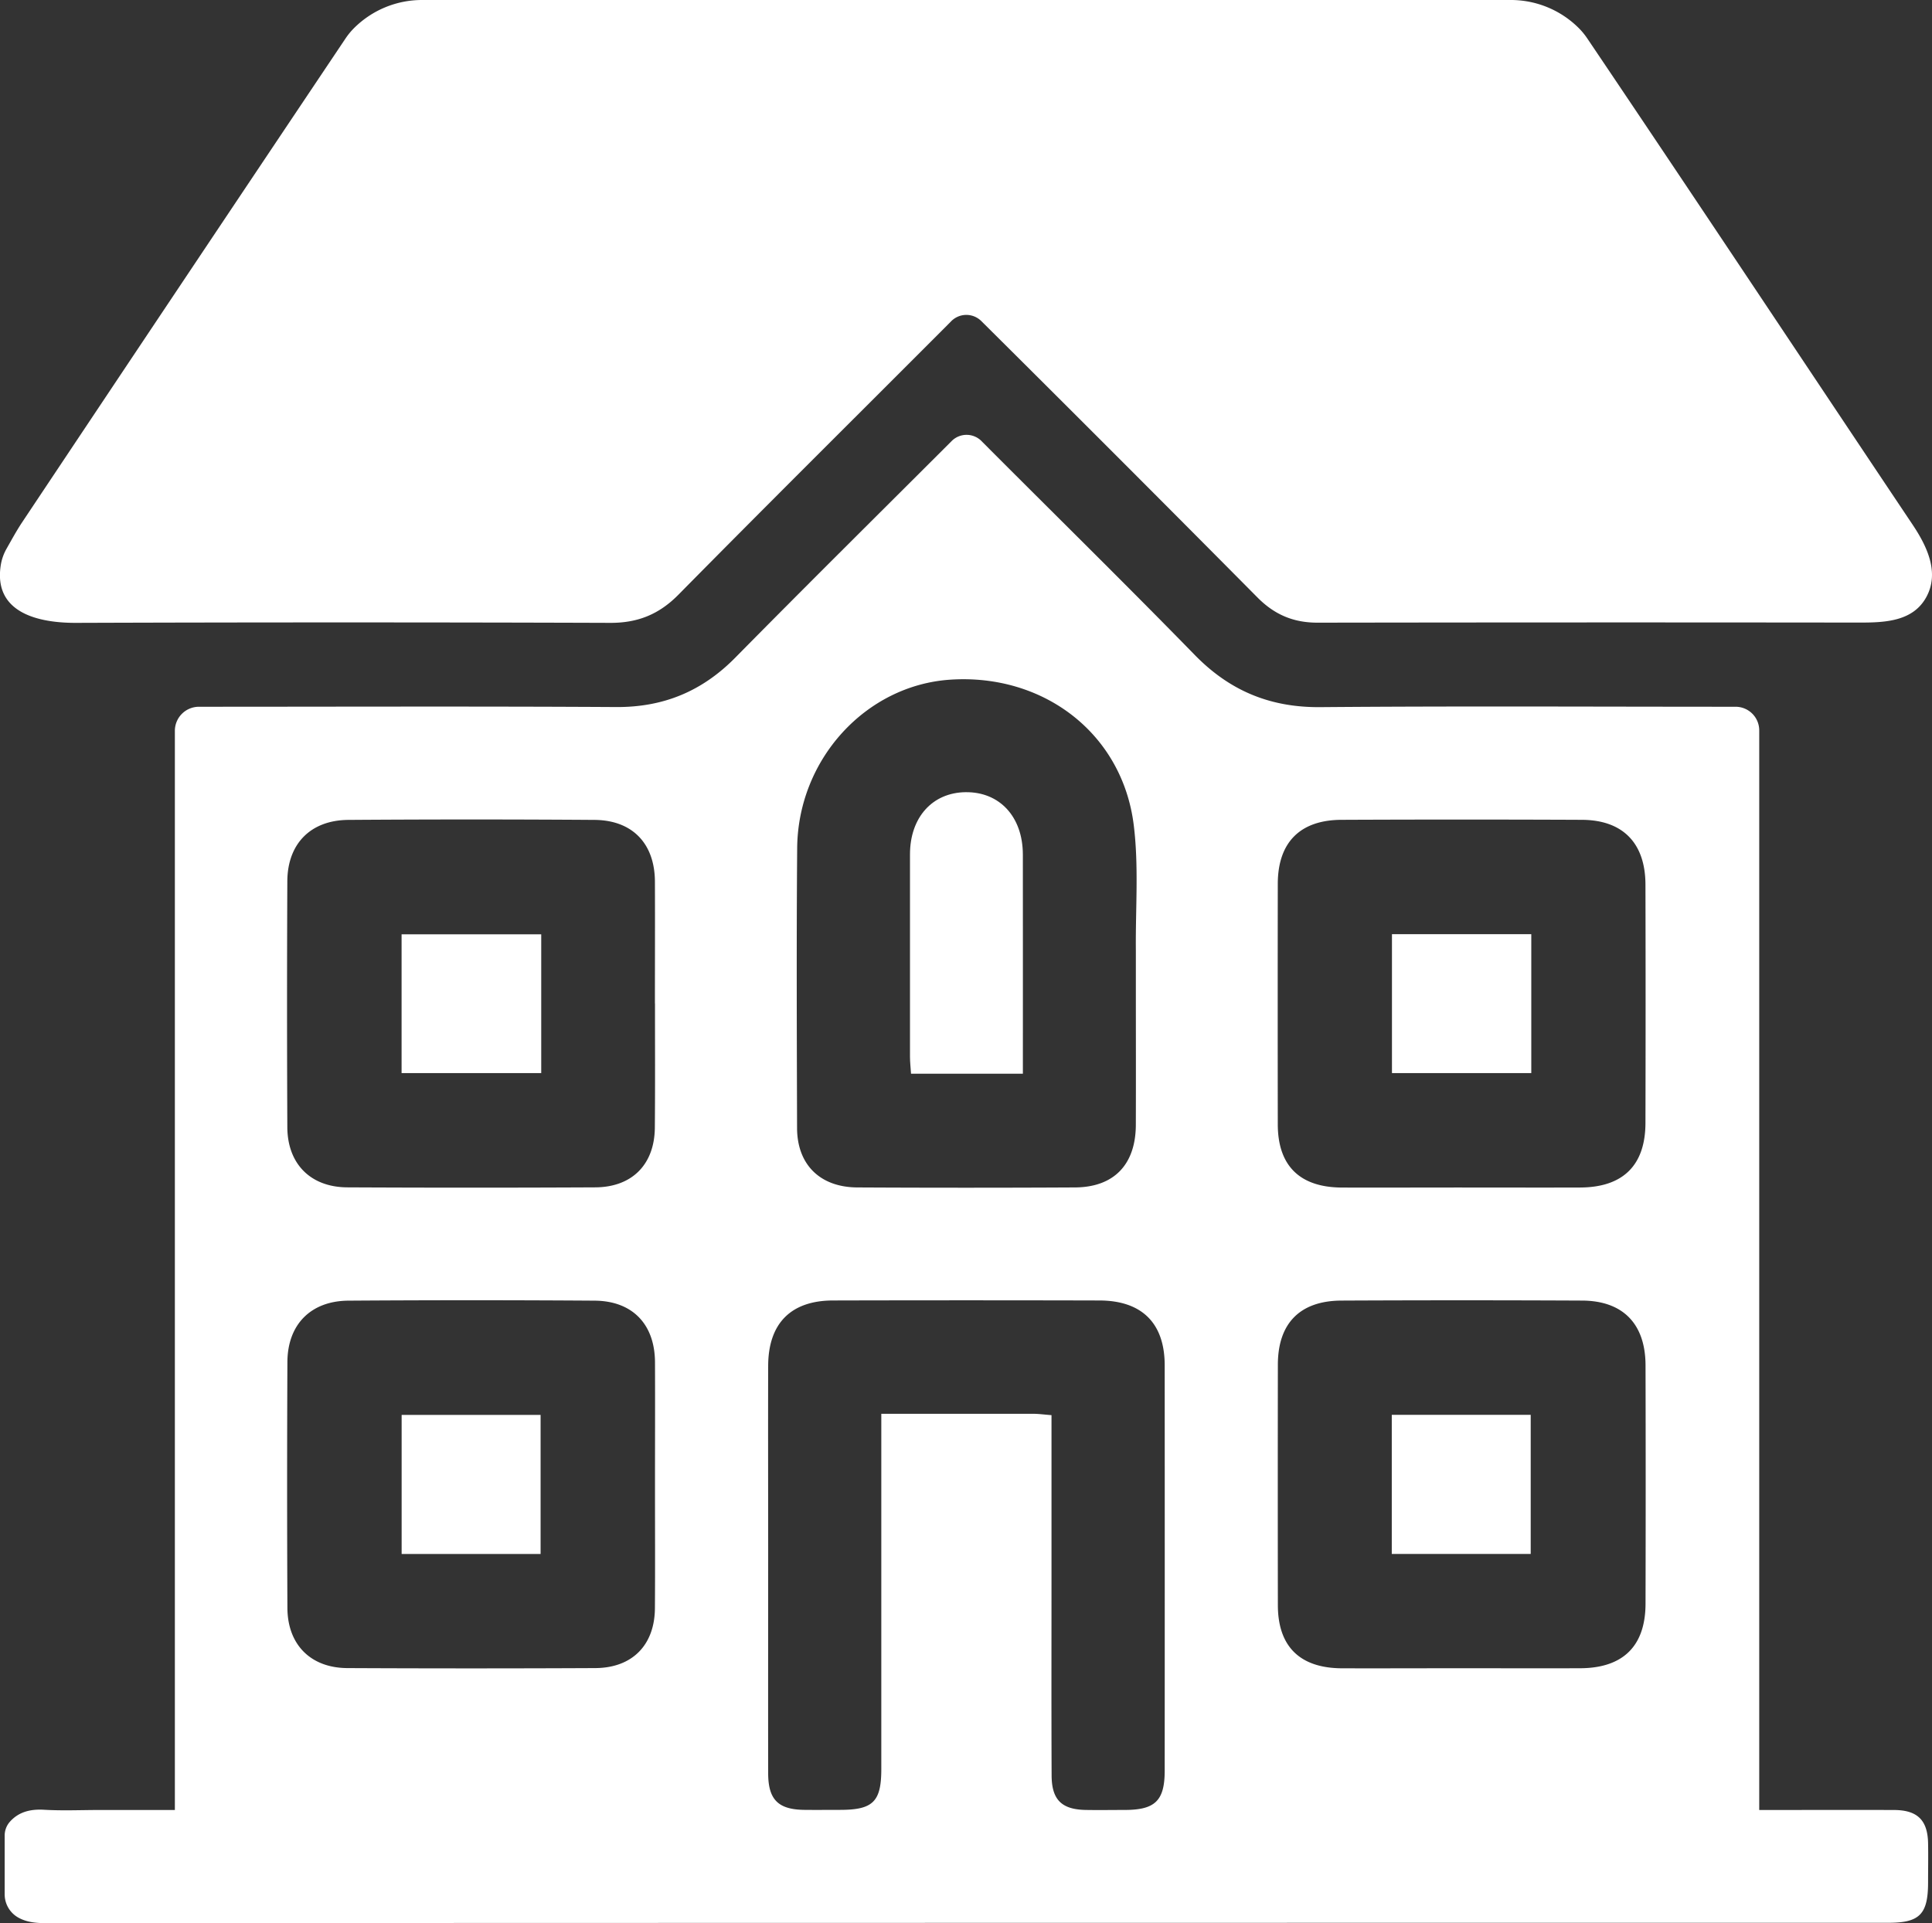 <?xml version="1.0" encoding="UTF-8"?> <svg xmlns="http://www.w3.org/2000/svg" id="Услуги" viewBox="0 0 1004.29 1000"><rect x="0" y="0" width="1004.29" height="1000" fill="#333333" stroke="none"/><defs><style>.cls-1{fill:#fff;}</style></defs><g id="_2025" data-name="2025"><g id="Белые"><g id="Гостиница"><path class="cls-1" d="M.08,984.93V954.4a10.78,10.78,0,0,1,2.67-7.13c4.42-5,10.37-6.72,17.76-6.28,9.73.57,19.52.12,29.28.12H88.55V380a12.52,12.52,0,0,1,12.52-12.52h.12c72.24,0,144.49-.28,216.73.15,24.62.15,44.72-8.21,61.94-25.68,37.23-37.78,74.93-75.1,112.45-112.59l.07-.08a10.94,10.94,0,0,1,15.67.25l.37.38c36.76,36.89,73.92,73.37,110.28,110.63,18.18,18.64,39.17,27.36,65.27,27.14,71.91-.6,143.84-.2,215.75-.2h.12a12.29,12.29,0,0,1,12.29,12.29V941.12c24.13,0,47.18-.09,70.23,0,12,.07,17.29,5.31,17.54,17.14.14,6.83,0,13.67,0,20.5,0,16.56-4.38,21-20.57,21q-479.36,0-958.7.16c-5.5,0-10.2-.83-14.11-3.25A13.86,13.86,0,0,1,.08,984.93ZM544.24,735.81v87.84c0,33.18-.09,66.36.06,99.54.06,12.66,5.26,17.68,17.79,17.9,6.83.12,13.67,0,20.5,0,15.56-.07,20.48-4.87,20.49-20.39q.06-105.4,0-210.8c0-21.9-11.86-33.66-33.93-33.71q-69.28-.18-138.58,0c-21.88.07-33.56,12-33.61,34-.09,32.53,0,65.07,0,97.6,0,38.06-.06,76.12,0,114.18,0,13.8,5.24,18.92,18.81,19.08,6.18.07,12.36,0,18.55,0,17.12,0,21.44-4.22,21.45-21.17q0-86.37,0-172.74V735.12c27.59,0,53.56,0,79.53,0C537.83,735.15,540.36,735.51,544.24,735.81Zm43.85-223.19c0-6.18,0-12.36,0-18.55-.21-21.79,1.58-43.84-1.13-65.32-6-47.43-46.88-78.66-95.53-75.34-43.81,3-79,41.44-79.39,87.53-.39,48.49-.19,97-.06,145.47,0,19.05,11.88,30.86,31.2,31q56.63.3,113.25,0c20.28-.1,31.57-11.89,31.65-32.52C588.16,560.79,588.09,536.7,588.09,512.62Zm-250,9.15c0-21.15.09-42.31,0-63.46-.11-19.7-11.7-31.87-31.43-32q-63.94-.44-127.9,0c-19.6.13-31.66,12.36-31.75,31.9q-.3,63.94,0,127.9c.1,19.13,12.15,31.17,31.17,31.26q64.43.32,128.87,0c19.25-.09,30.88-12,31-31.16C338.24,564.73,338.12,543.25,338.13,521.77Zm419.5,95.68c20.5,0,41,.07,61.51,0,22.22-.11,33.84-11.54,33.89-33.54q.15-62,0-124c-.06-21.53-11.75-33.54-33-33.64q-62.49-.27-125,0c-21.59.08-33.09,11.78-33.12,33.29q-.09,62.49,0,125c0,21.54,11.4,32.79,33.24,32.91C716,617.54,736.8,617.45,757.63,617.45ZM338.13,771.74c0-21.16.09-42.31,0-63.46-.11-19.72-11.69-31.87-31.42-32q-63.94-.43-127.9,0c-19.58.12-31.67,12.38-31.76,31.89q-.3,63.95,0,127.9c.1,19.13,12.15,31.17,31.16,31.26q64.44.31,128.88,0c19.25-.09,30.88-12,31-31.16C338.24,814.69,338.12,793.21,338.13,771.74Zm419.5,95.67c20.5,0,41,.08,61.51,0,22.22-.11,33.84-11.54,33.89-33.54q.15-62,0-124c-.06-21.53-11.74-33.54-33-33.63q-62.47-.29-125,0c-21.59.08-33.09,11.77-33.12,33.29q-.09,62.47,0,125c0,21.54,11.4,32.79,33.25,32.91C716,867.5,736.8,867.41,757.63,867.41Z" transform="translate(2.35 0)"></path><path class="cls-1" d="M217.38,0H782.62a50,50,0,0,1,35.91,14.81,35.73,35.73,0,0,1,4.05,4.93c56.74,84.13,112.81,168.7,169.24,253,7.59,11.35,14.19,25.1,7.07,37.89-6.86,12.33-21,13.09-34.22,13.08q-141.07-.17-282.15.05c-12.55,0-22.36-4.17-31.22-13.11Q579.83,238.56,507.81,167l-.07-.07a11.05,11.05,0,0,0-15.81.27l-.24.25c-47.11,47.24-94.49,94.21-141.33,141.72-10.14,10.29-21.2,14.74-35.51,14.69q-138.65-.46-277.28,0C17.46,324-5.64,318.59-2,294.19h0a25.3,25.3,0,0,1,3.08-8.93c2.53-4.46,5-9,7.78-13.25Q93,145.74,177.44,19.74a35.73,35.73,0,0,1,4.05-4.93A50,50,0,0,1,217.38,0Z" transform="translate(2.35 0)"></path><path class="cls-1" d="M529.36,558.29H471.22c-.2-3.14-.54-5.95-.54-8.77q-.06-52.65,0-105.31c0-19.2,11.65-32.1,28.88-32.31,17.72-.22,29.75,12.77,29.79,32.4C529.4,482,529.36,519.62,529.36,558.29Z" transform="translate(2.35 0)"></path><rect class="cls-1" x="208.75" y="485.8" width="72.59" height="72.16"></rect><rect class="cls-1" x="723.57" y="485.73" width="72.42" height="72.23"></rect><rect class="cls-1" x="208.78" y="735.69" width="72.23" height="72.31"></rect><rect class="cls-1" x="723.47" y="735.65" width="72.22" height="72.33"></rect></g></g></g></svg> 